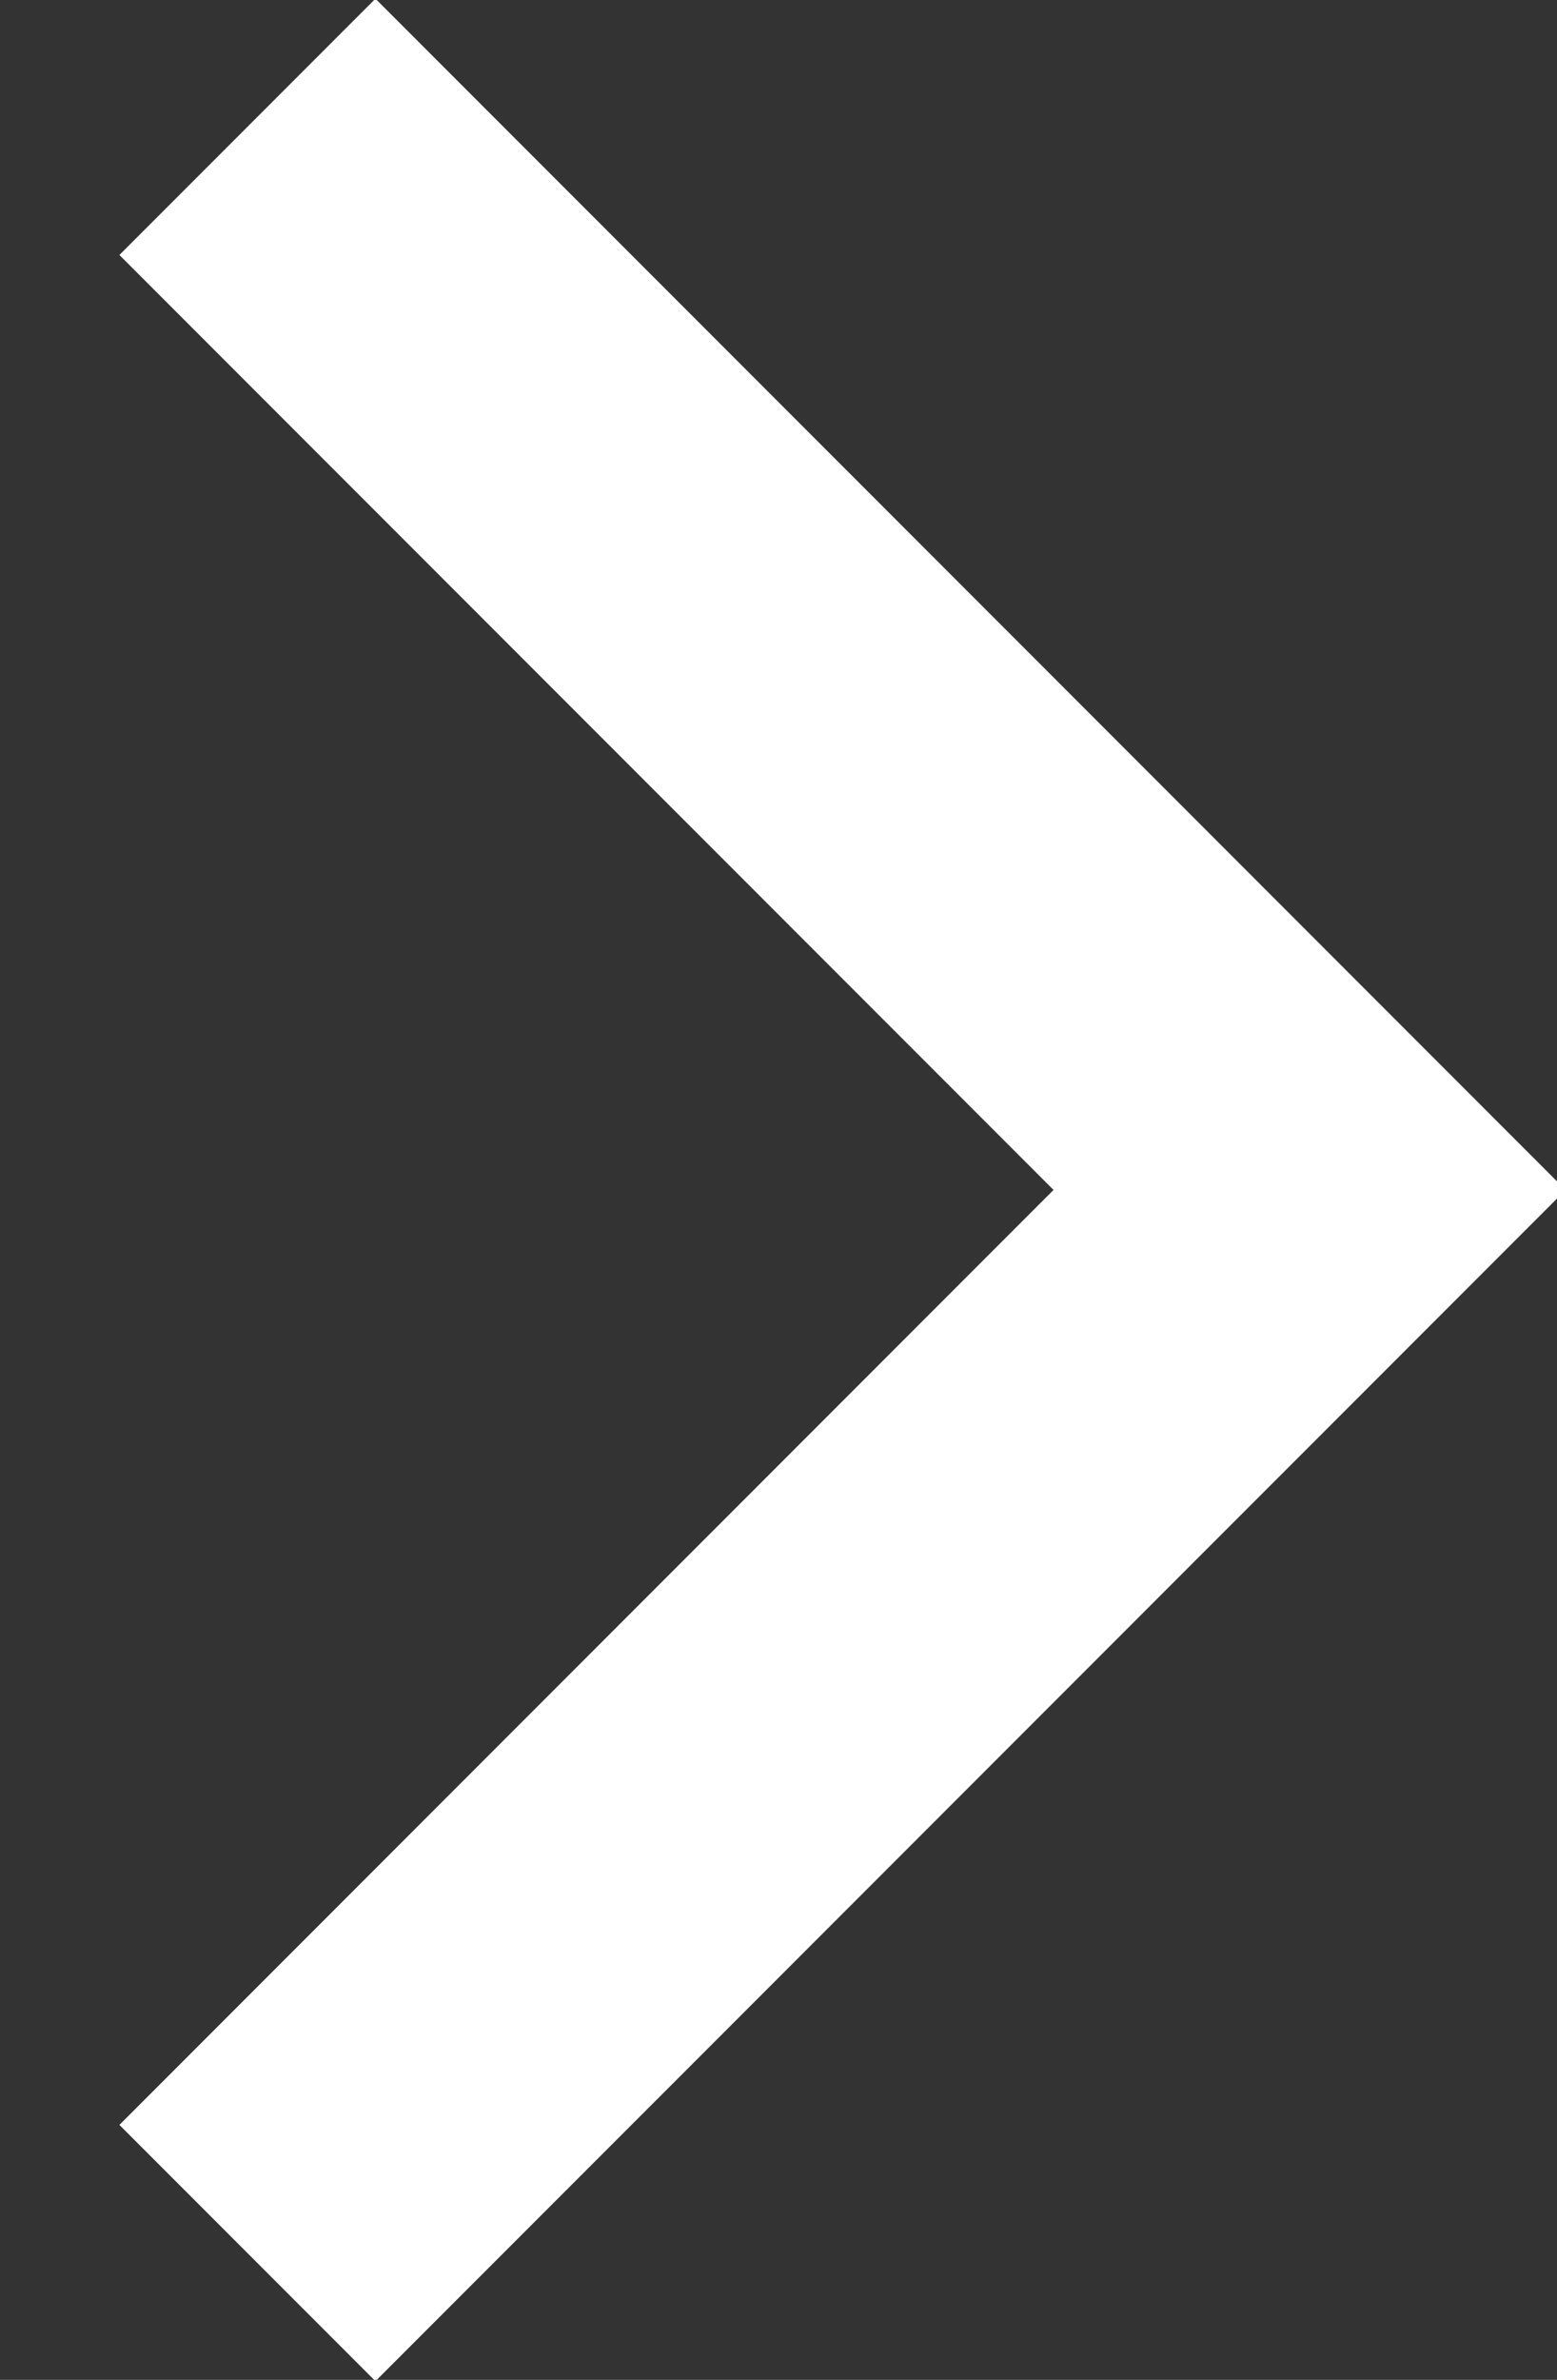 <?xml version="1.0" encoding="utf-8"?>
<!-- Generator: Adobe Illustrator 27.5.0, SVG Export Plug-In . SVG Version: 6.00 Build 0)  -->
<svg version="1.1" id="Ebene_1" xmlns="http://www.w3.org/2000/svg" xmlns:xlink="http://www.w3.org/1999/xlink" x="0px" y="0px"
	 viewBox="0 0 25.8 39.4" style="enable-background:new 0 0 25.8 39.4;" xml:space="preserve">
<rect x="0" y="0" width="25.8" height="39.4" fill="#333333" stroke="none"/>
<style type="text/css">
	.st0{fill:none;stroke:#FFFFFF;stroke-width:6;}
</style>
<polyline class="st0" points="4.1,2.1 21.7,19.7 4.1,37.3 "/>
</svg>
